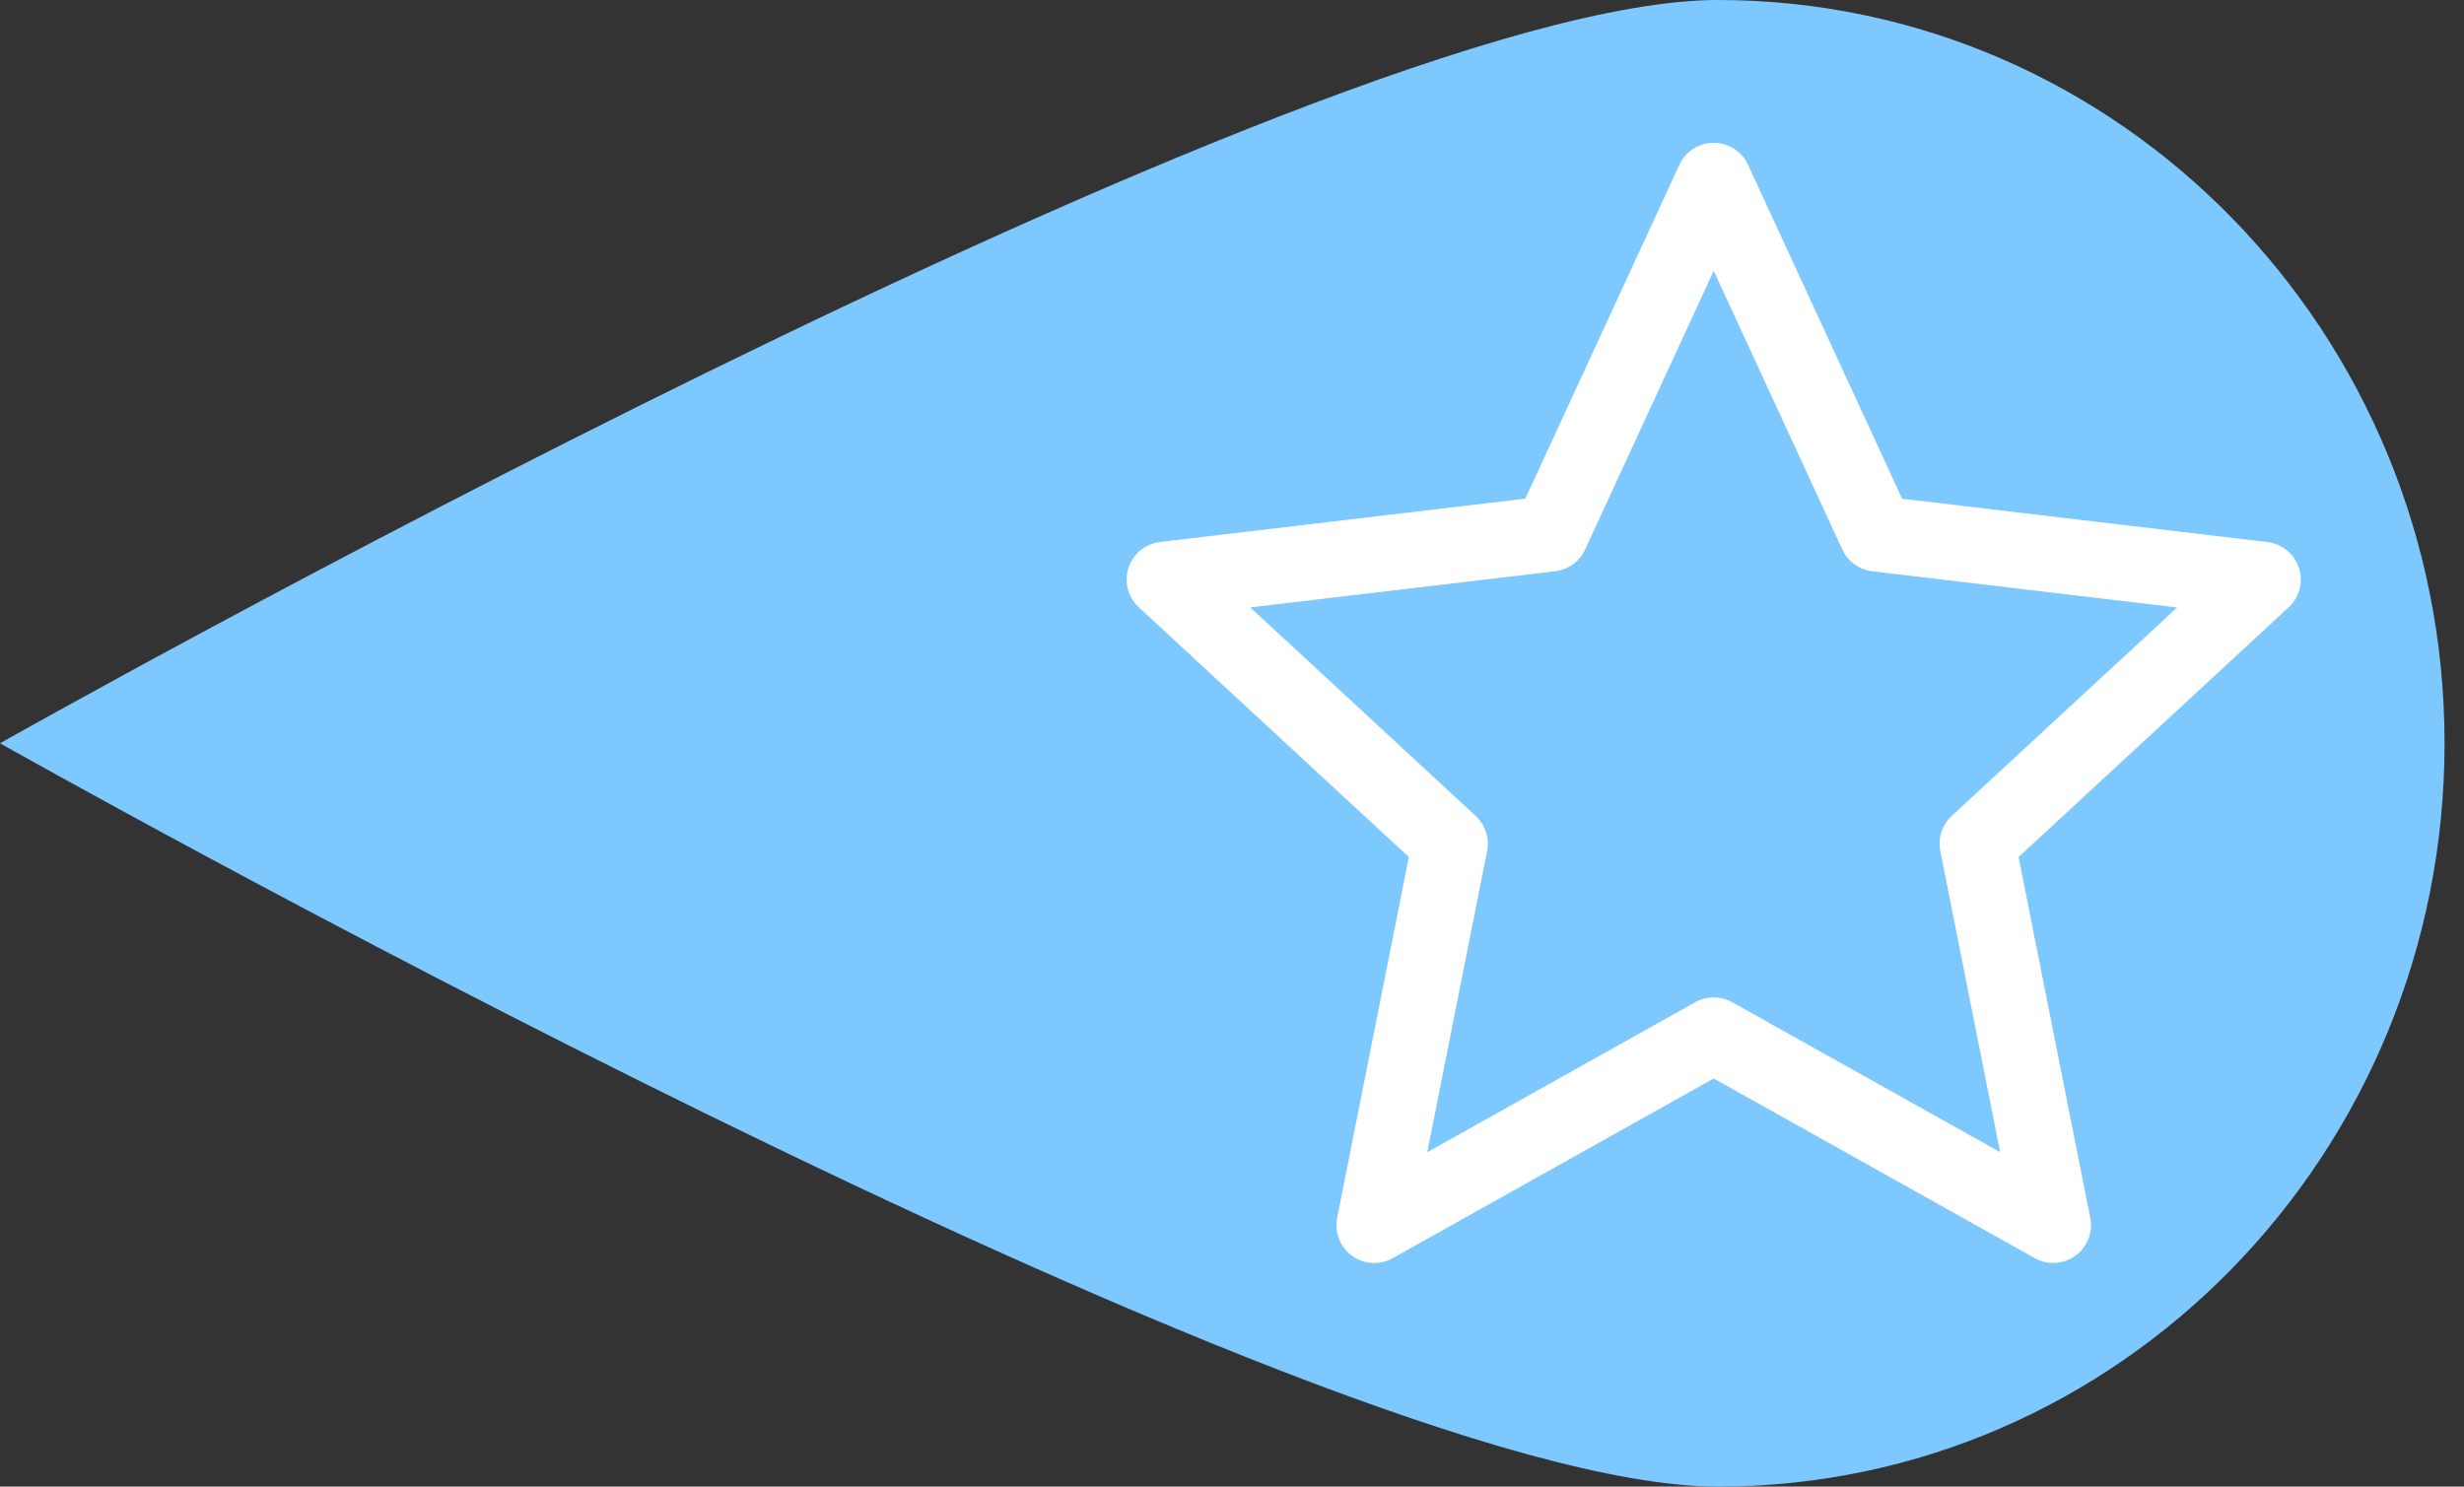 <?xml version="1.0" encoding="UTF-8"?> <svg xmlns="http://www.w3.org/2000/svg" width="116" height="70" viewBox="0 0 116 70" fill="none"><rect x="0" y="0" width="116" height="70" fill="#333333" stroke="none"/><path d="M115.085 34.998C115.085 15.667 99.763 0 80.871 0C61.972 0 0 34.998 0 34.998C0 34.998 61.976 70 80.871 70C99.766 70 115.085 54.326 115.085 34.998Z" fill="#7CC8FF"></path><path d="M80.678 8.503L88.35 25.133L106.537 27.291L93.091 39.724L96.66 57.688L80.678 48.743L64.696 57.691L68.265 39.726L54.819 27.288L73.008 25.13L80.678 8.503Z" stroke="white" stroke-width="3.559" stroke-linejoin="round"></path></svg> 